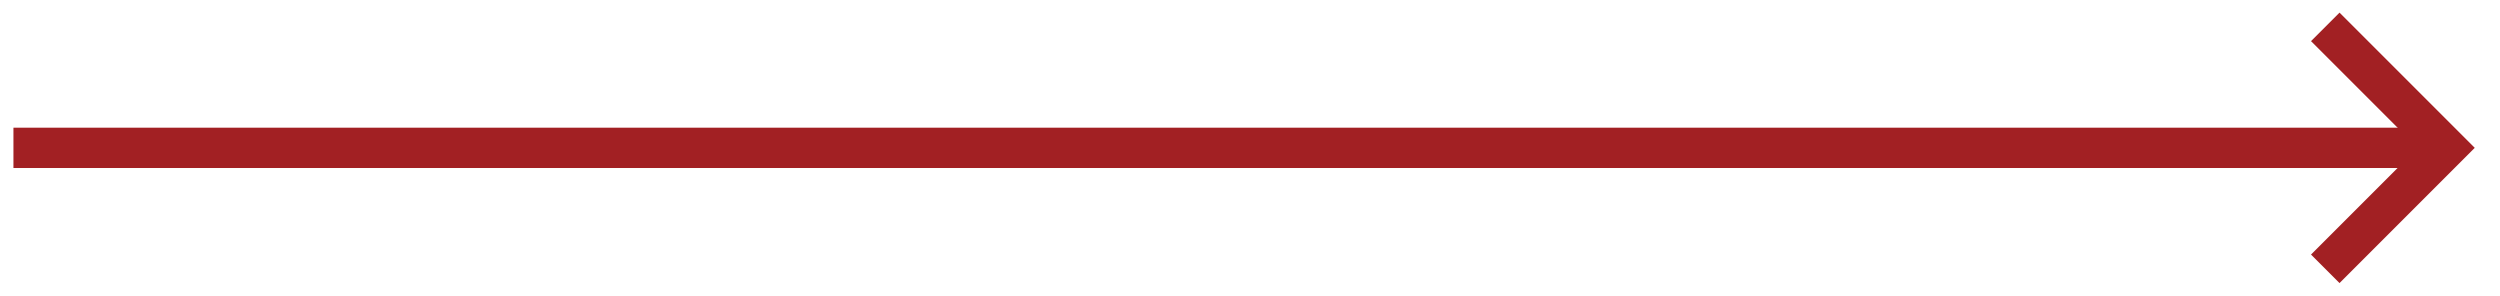 <svg xmlns="http://www.w3.org/2000/svg" width="93" height="11" viewBox="0 0 93 11" fill="none"><path d="M0.5 5.5L90.5 5.5" stroke="#A22023" stroke-width="1.5"></path><path d="M86.5 1L91 5.5L86.5 10" stroke="#A22023" stroke-width="1.5"></path></svg>